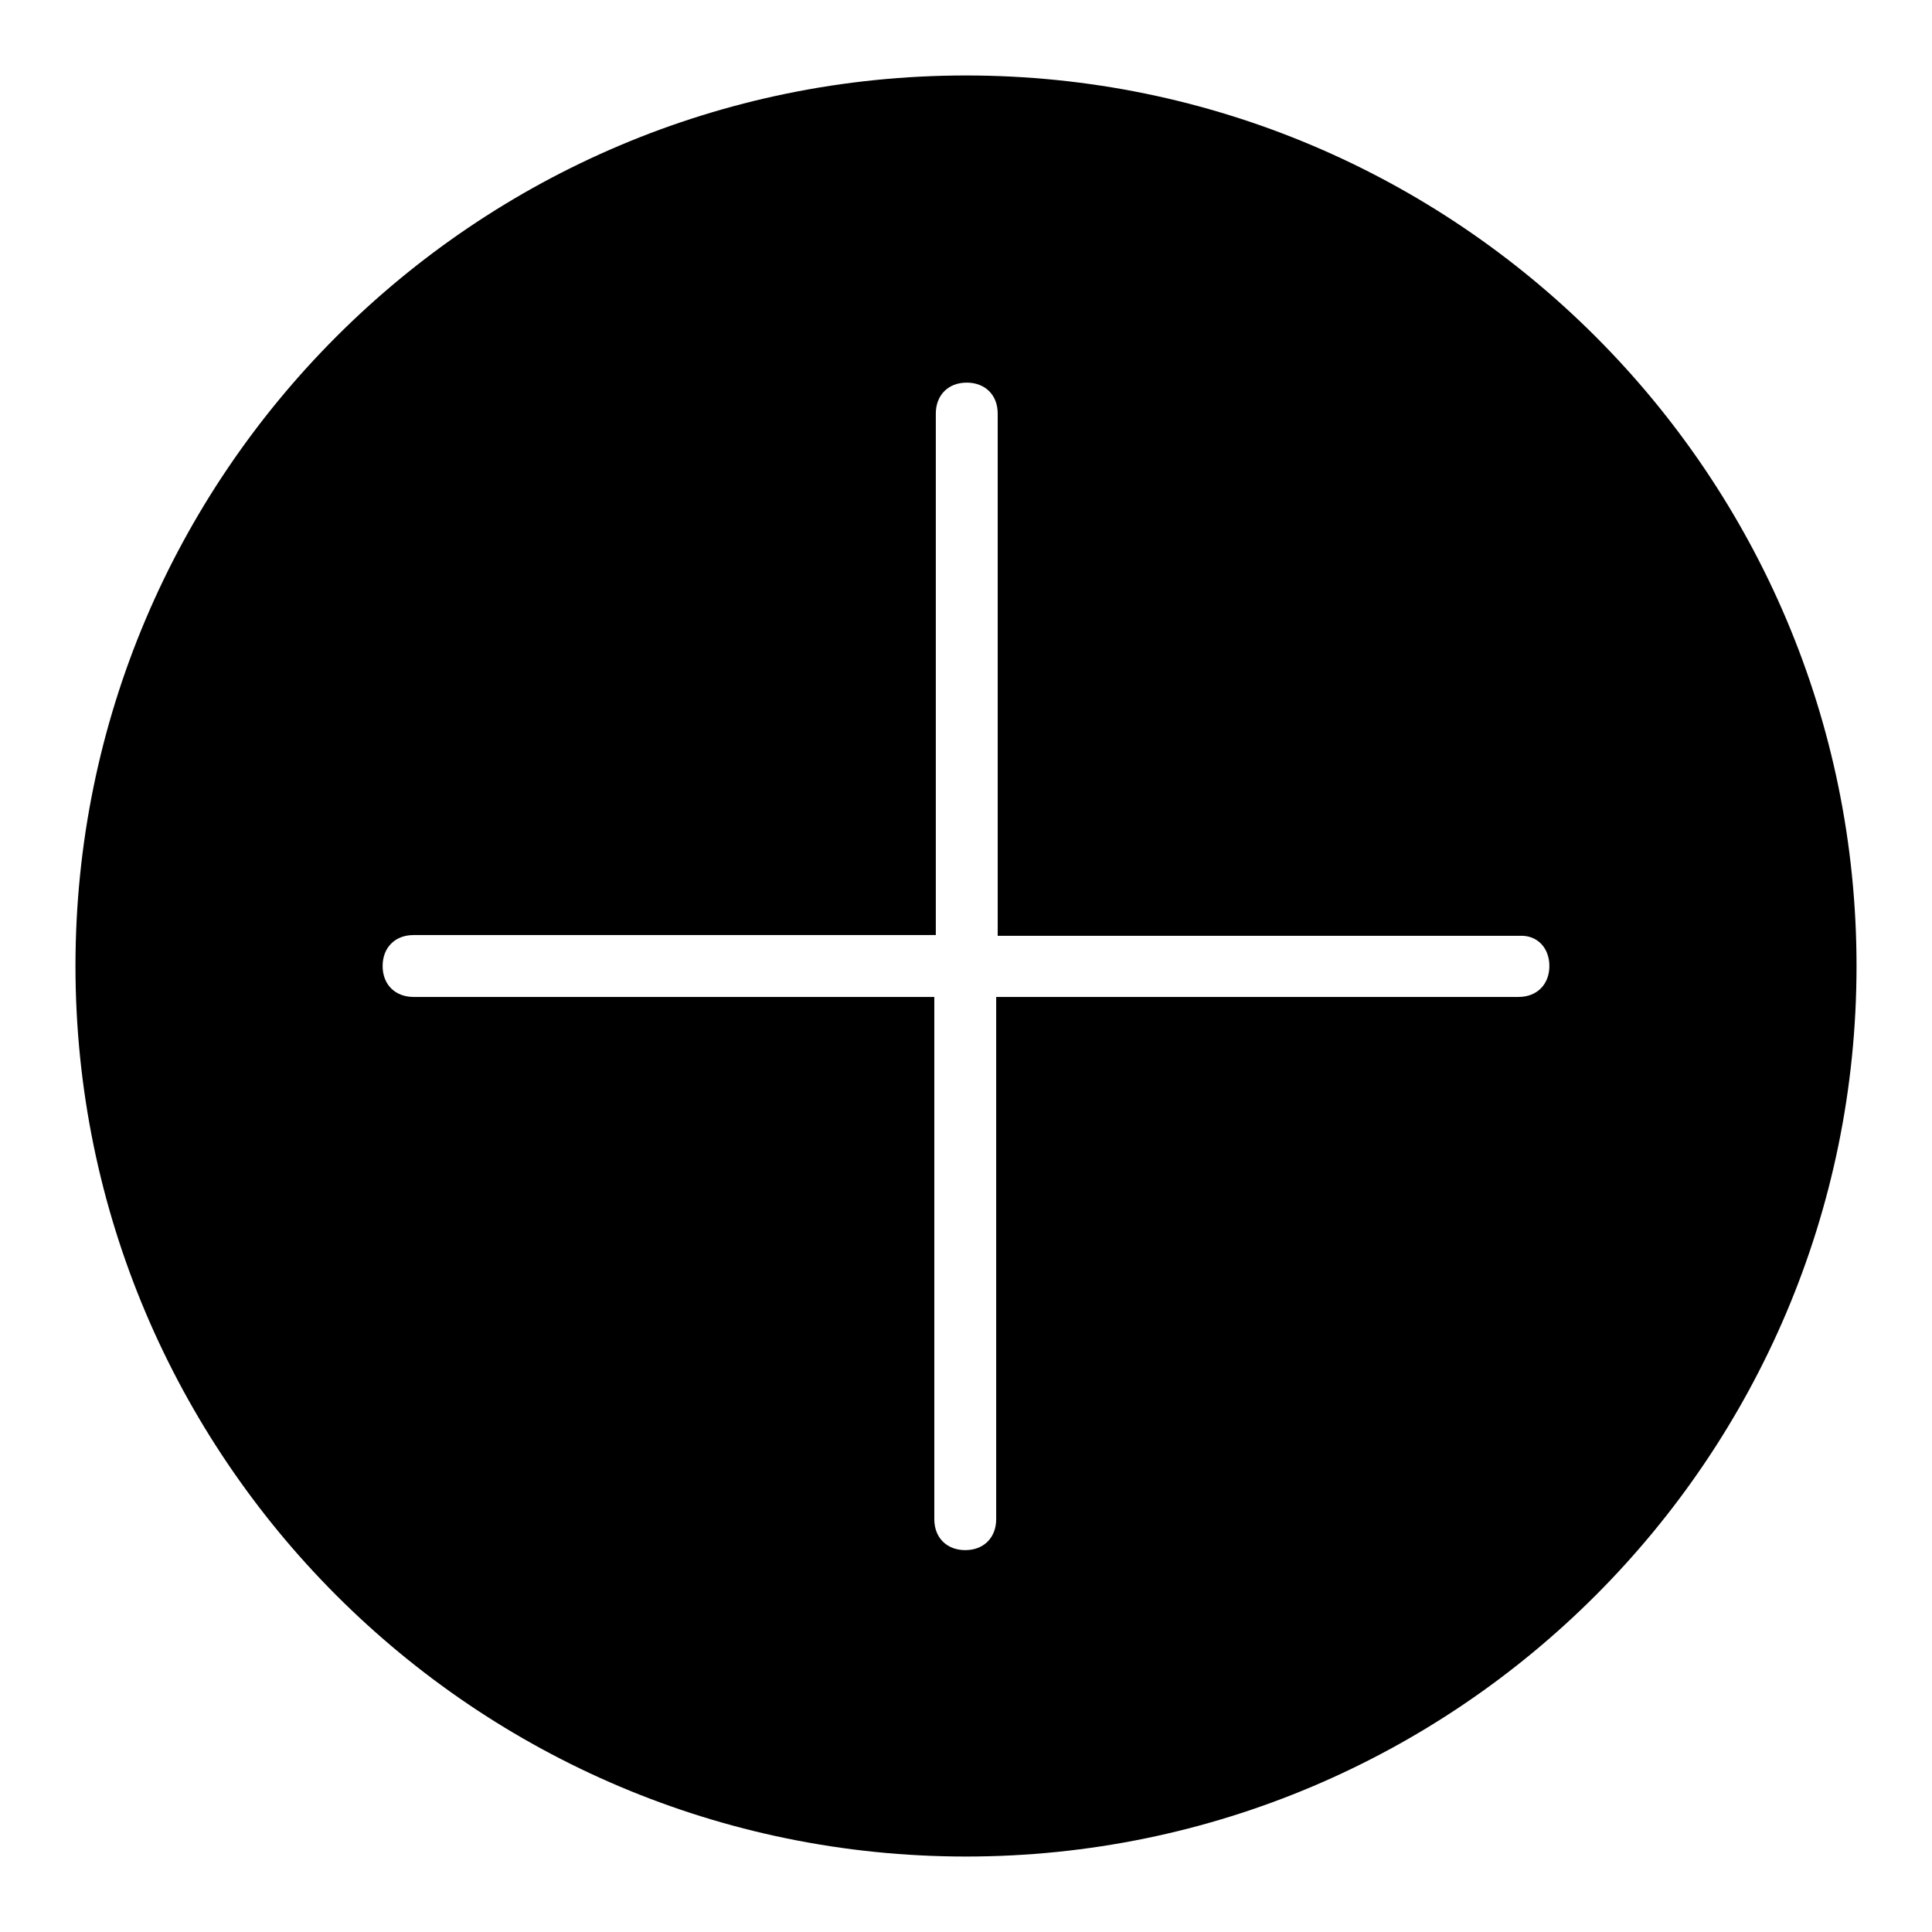 <?xml version="1.0" encoding="utf-8"?>
<!-- Svg Vector Icons : http://www.onlinewebfonts.com/icon -->
<!DOCTYPE svg PUBLIC "-//W3C//DTD SVG 1.1//EN" "http://www.w3.org/Graphics/SVG/1.1/DTD/svg11.dtd">
<svg version="1.1" xmlns="http://www.w3.org/2000/svg" xmlns:xlink="http://www.w3.org/1999/xlink" x="0px" y="0px" viewBox="0 0 256 256" enable-background="new 0 0 256 256" xml:space="preserve">
<g><g><path fill="#000000" d="M128,10C62.9,10,10,62.9,10,128c0,65.1,52.9,118,118,118c65.1,0,118-52.9,118-118C246,62.9,193.1,10,128,10z M205.3,128c0,2.4-1.6,4.1-4.1,4.1h-69.2v69.2c0,2.4-1.6,4.1-4.1,4.1c-2.4,0-4.1-1.6-4.1-4.1v-69.2H54.8c-2.4,0-4.1-1.6-4.1-4.1l0,0c0-2.4,1.6-4.1,4.1-4.1h69.2V54.8c0-2.4,1.6-4.1,4.1-4.1c2.4,0,4.1,1.6,4.1,4.1v69.2h69.2C203.7,123.9,205.3,125.6,205.3,128L205.3,128z"/></g></g>
</svg>
